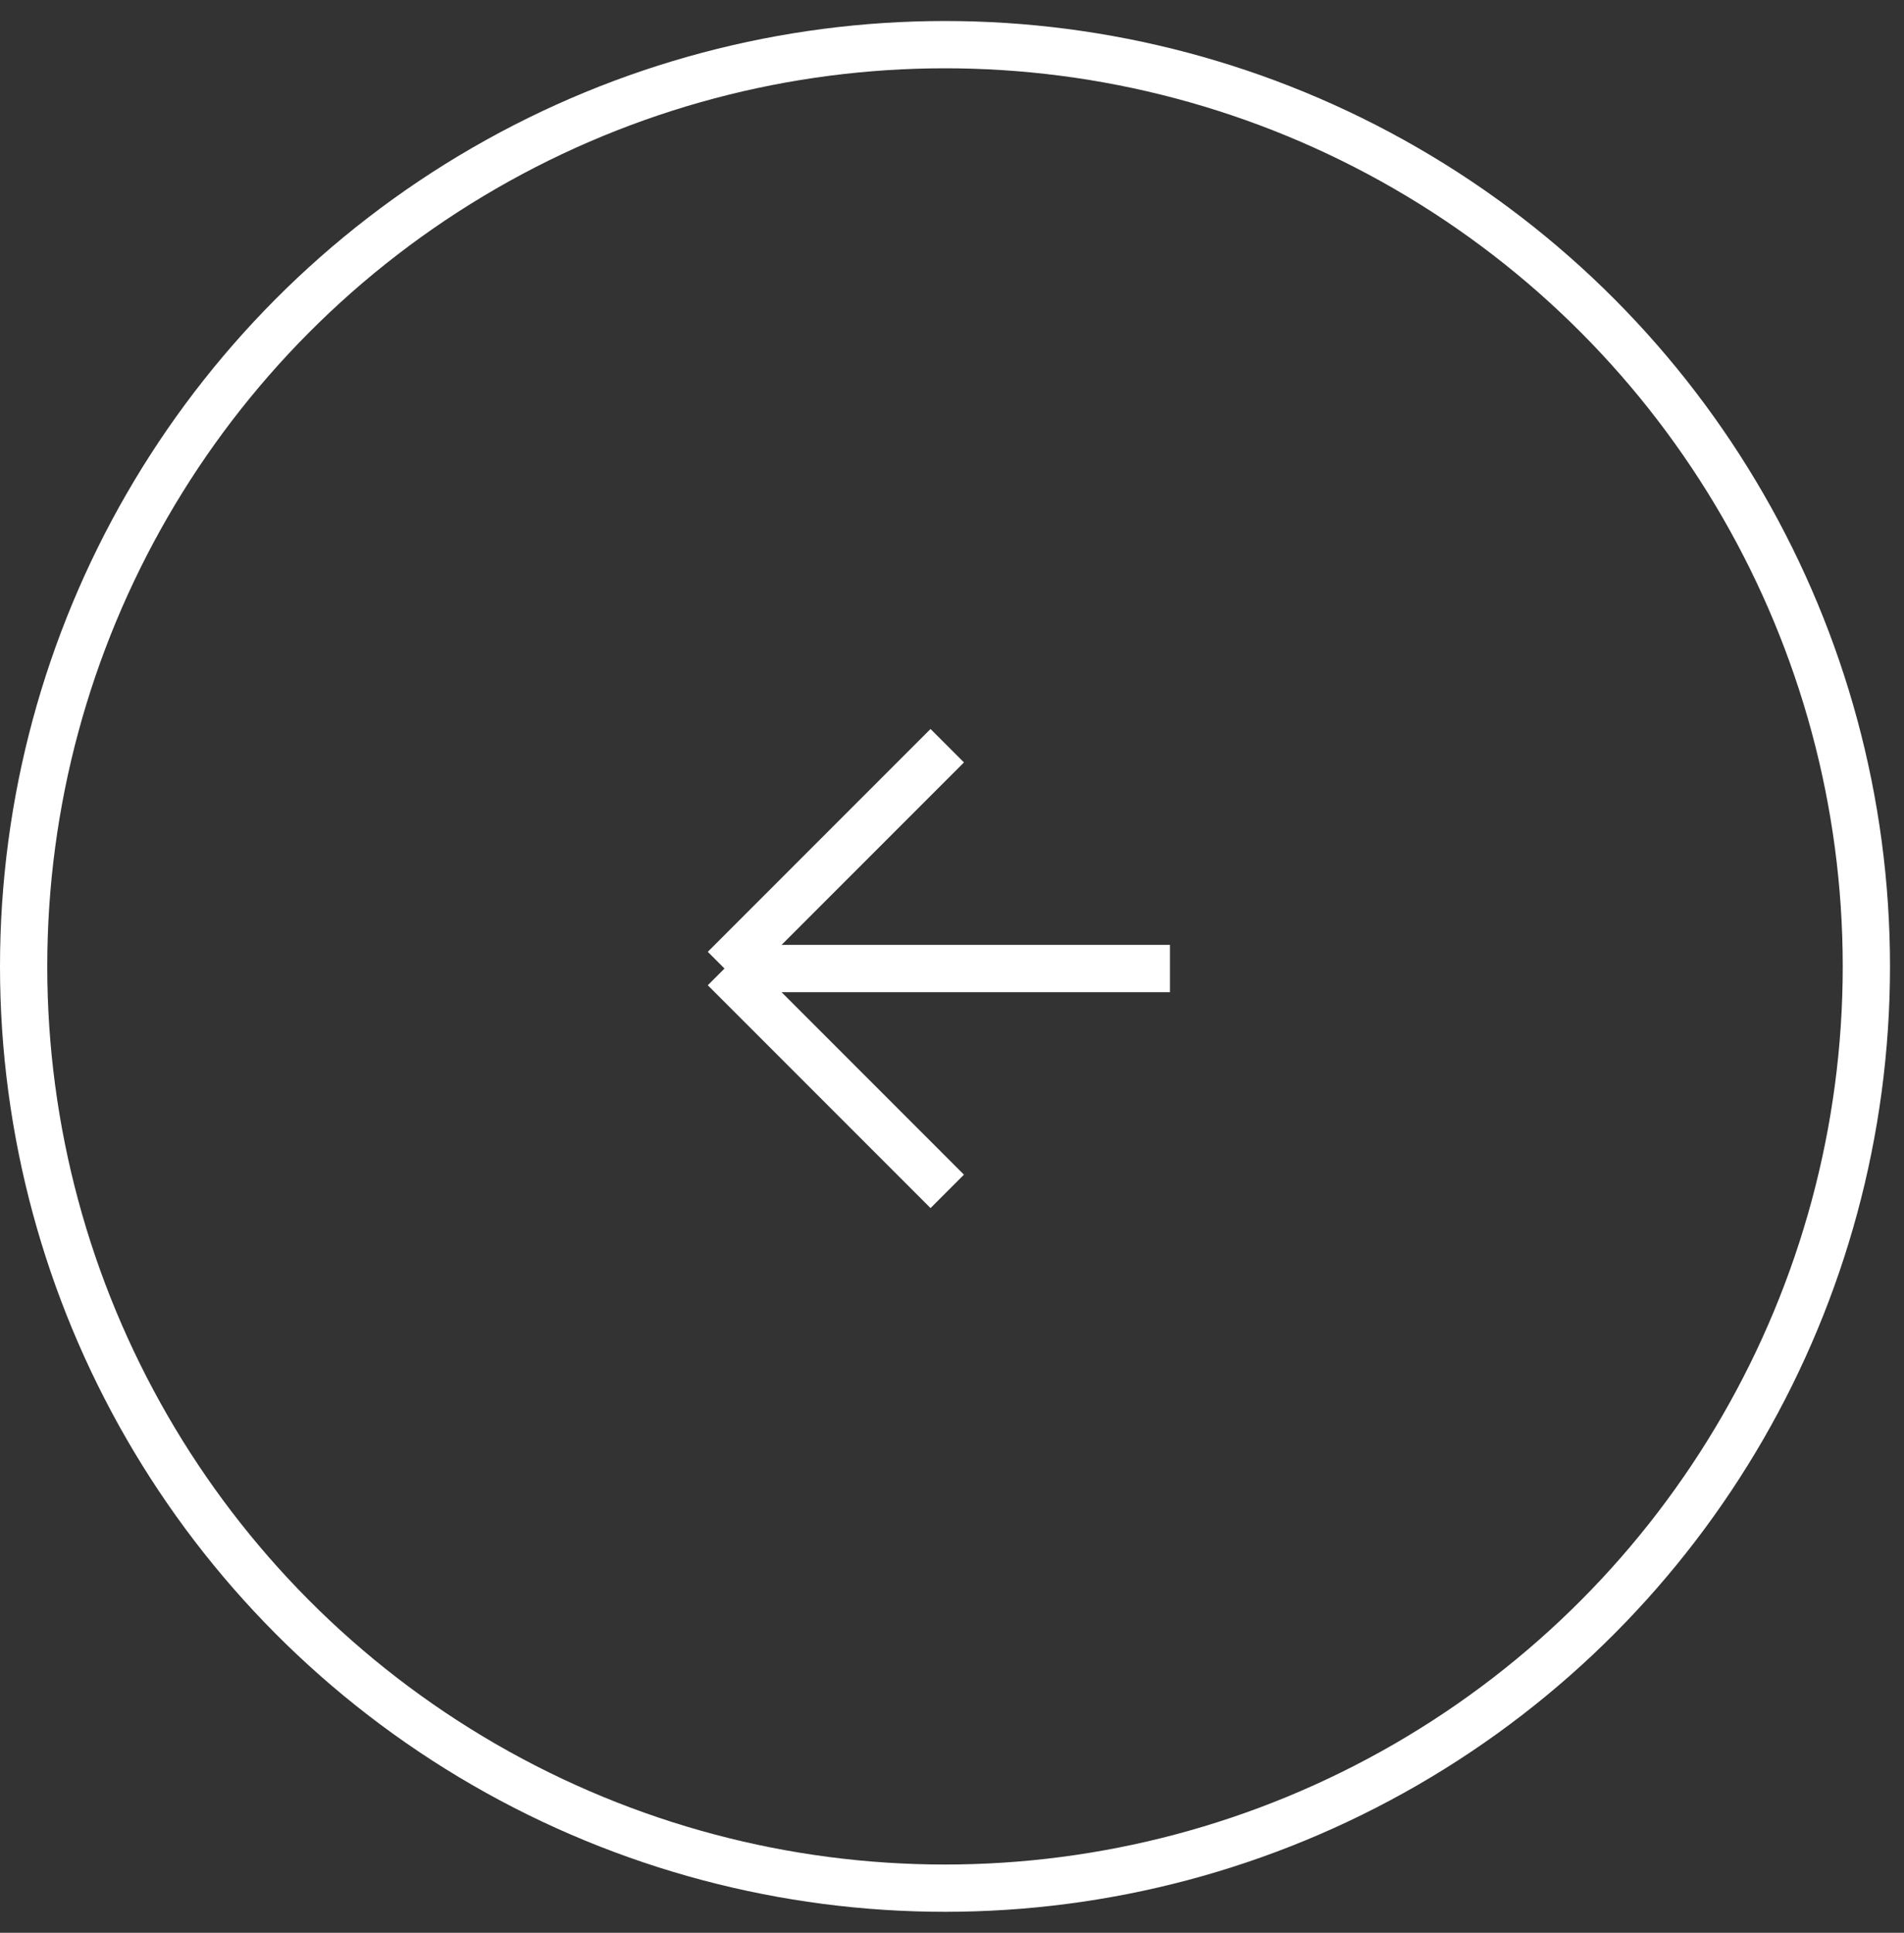<svg width="68" height="69" viewBox="0 0 68 69" fill="none" xmlns="http://www.w3.org/2000/svg">
<rect x="0" y="0" width="68" height="69" fill="#333333" stroke="none"/>
<circle cx="33.75" cy="34.5" r="32.906" stroke="white" stroke-width="1.688"/>
<path d="M41.785 34.576H25.875M25.875 34.576L33.83 26.621M25.875 34.576L33.83 42.531" stroke="white" stroke-width="1.688"/>
</svg>

